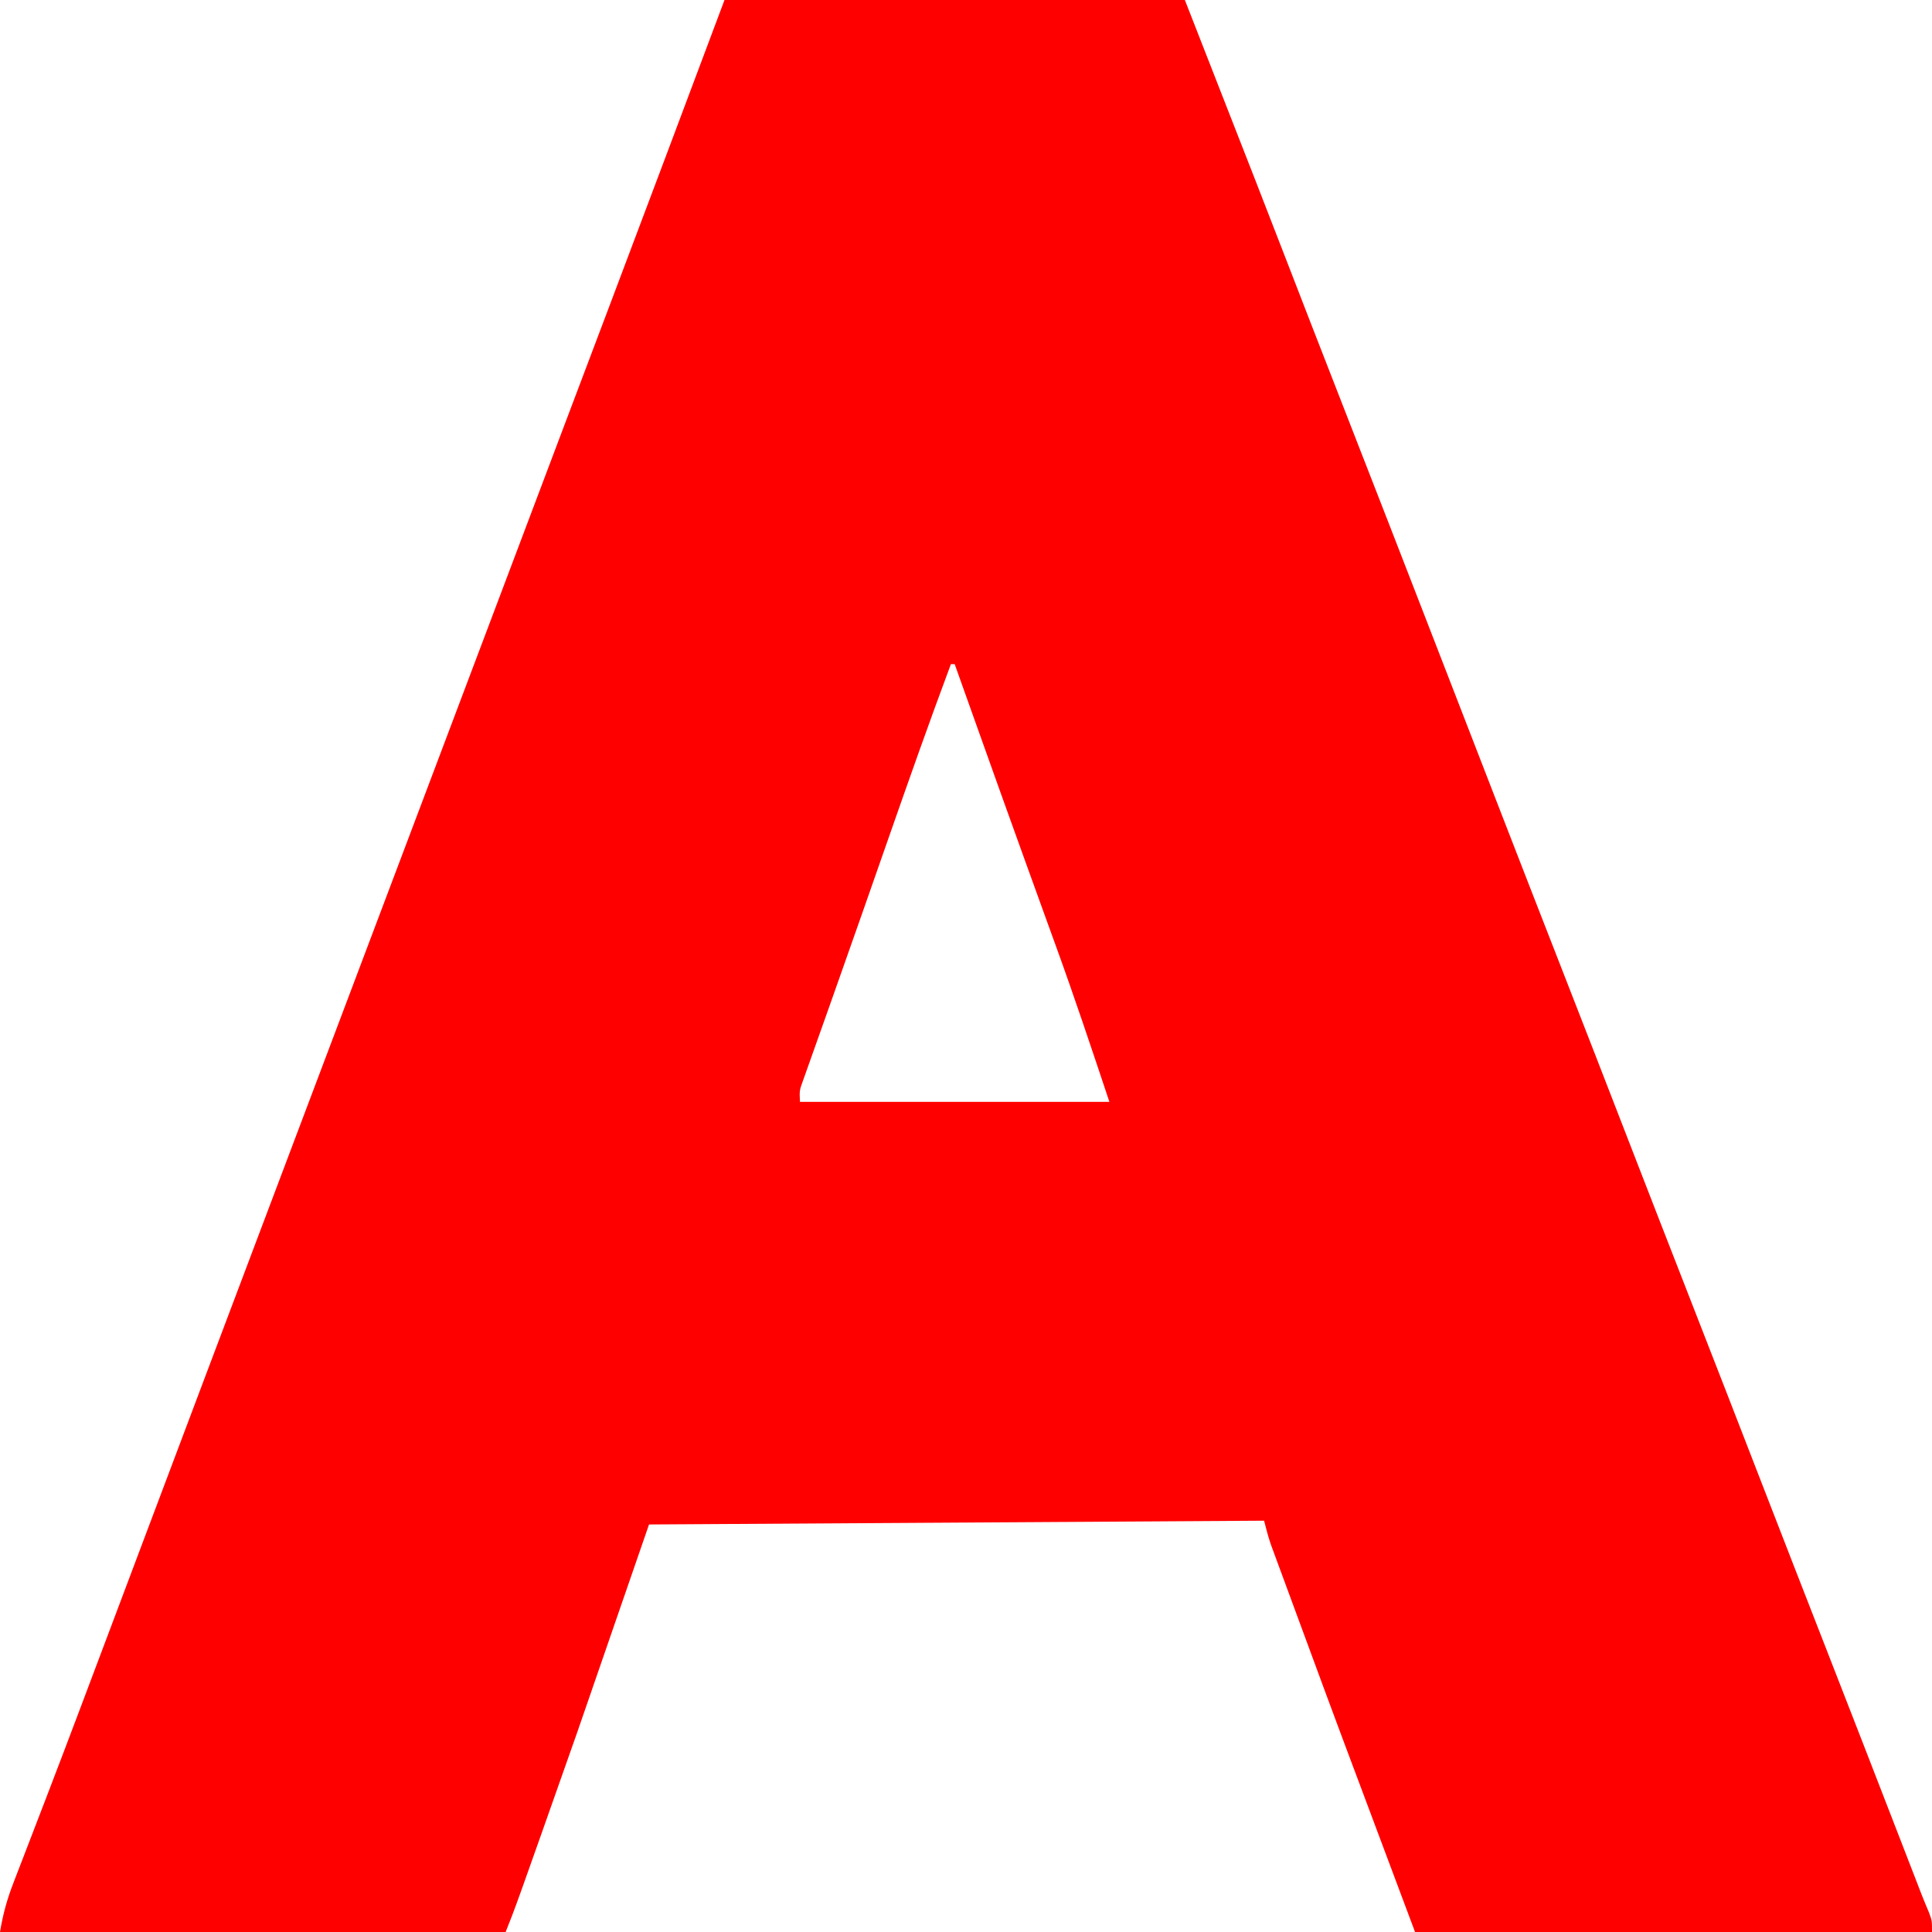 <?xml version="1.0" encoding="UTF-8"?>
<svg version="1.1" xmlns="http://www.w3.org/2000/svg" width="512" height="512">
<path d="M0 0 C40.26 0 80.52 0 122 0 C142.454 52.271 142.454 52.271 148.562 68.063 C150.51 73.101 152.462 78.139 154.414 83.176 C154.803 84.18 155.192 85.184 155.593 86.218 C159.379 95.985 163.188 105.743 167 115.5 C172.792 130.325 178.56 145.159 184.312 160 C184.709 161.022 185.105 162.044 185.513 163.097 C188.749 171.446 191.984 179.796 195.219 188.146 C198.041 195.431 200.864 202.715 203.688 210 C204.084 211.023 204.48 212.046 204.889 213.099 C210.562 227.735 216.257 242.362 221.97 256.983 C227.913 272.193 233.819 287.417 239.718 302.645 C245.127 316.604 250.552 330.556 256 344.5 C262.267 360.538 268.498 376.589 274.718 392.645 C280.443 407.419 286.188 422.186 291.955 436.944 C298.629 454.025 305.259 471.124 311.883 488.225 C312.276 489.239 312.669 490.254 313.074 491.3 C313.811 493.203 314.548 495.106 315.285 497.009 C315.614 497.859 315.943 498.709 316.283 499.585 C316.583 500.364 316.884 501.142 317.194 501.944 C317.849 503.614 318.538 505.271 319.237 506.923 C320 509 320 509 320 512 C274.79 512 229.58 512 183 512 C161.829 455.544 161.829 455.544 154.725 436.246 C153.377 432.586 152.025 428.928 150.674 425.27 C149.802 422.904 148.93 420.538 148.059 418.172 C147.661 417.096 147.263 416.021 146.853 414.913 C146.491 413.927 146.129 412.941 145.756 411.925 C145.281 410.636 145.281 410.636 144.796 409.322 C144.086 407.25 143.531 405.125 143 403 C89.21 403.33 35.42 403.66 -20 404 C-26.27 422.15 -32.54 440.3 -39 459 C-55.34 505.35 -55.34 505.35 -58 512 C-102.22 512 -146.44 512 -192 512 C-191.193 507.158 -190.081 503.151 -188.316 498.652 C-188.034 497.918 -187.752 497.184 -187.461 496.427 C-186.835 494.801 -186.206 493.175 -185.576 491.55 C-183.759 486.866 -181.963 482.175 -180.164 477.484 C-179.763 476.441 -179.362 475.397 -178.949 474.321 C-173.661 460.538 -168.47 446.718 -163.271 432.902 C-161.872 429.185 -160.472 425.468 -159.073 421.752 C-157.379 417.255 -155.686 412.758 -153.993 408.261 C-148.553 393.812 -143.108 379.364 -137.66 364.917 C-136.937 363 -136.215 361.083 -135.492 359.166 C-128.761 341.314 -122.023 323.465 -115.279 305.619 C-109.848 291.248 -104.423 276.874 -99 262.5 C-92.493 245.255 -85.983 228.011 -79.468 210.77 C-73.641 195.348 -67.82 179.924 -62 164.5 C-55.774 147.999 -49.546 131.498 -43.312 115 C-42.615 113.154 -41.918 111.308 -41.22 109.462 C-37.748 100.27 -34.273 91.078 -30.797 81.887 C-20.483 54.609 -10.24 27.306 0 0 Z M60 176 C54.253 191.387 48.795 206.87 43.375 222.375 C41.828 226.797 40.28 231.22 38.732 235.642 C38.073 237.523 37.415 239.405 36.756 241.287 C34.122 248.812 31.471 256.33 28.805 263.844 C28.19 265.58 27.574 267.317 26.959 269.053 C26.113 271.442 25.266 273.83 24.413 276.217 C23.652 278.349 22.896 280.483 22.141 282.617 C21.515 284.375 21.515 284.375 20.876 286.167 C19.852 288.984 19.852 288.984 20 292 C47.06 292 74.12 292 102 292 C97.339 278.017 92.687 264.084 87.656 250.238 C87.294 249.24 86.931 248.241 86.558 247.213 C86.003 245.684 86.003 245.684 85.438 244.125 C84.262 240.876 83.089 237.627 81.915 234.378 C81.121 232.182 80.328 229.985 79.533 227.789 C75.451 216.495 71.41 205.186 67.375 193.875 C66.723 192.048 66.071 190.222 65.42 188.395 C63.946 184.264 62.473 180.132 61 176 C60.67 176 60.34 176 60 176 Z " fill="#FF0000" transform="translate(192,0)"/>
</svg>
